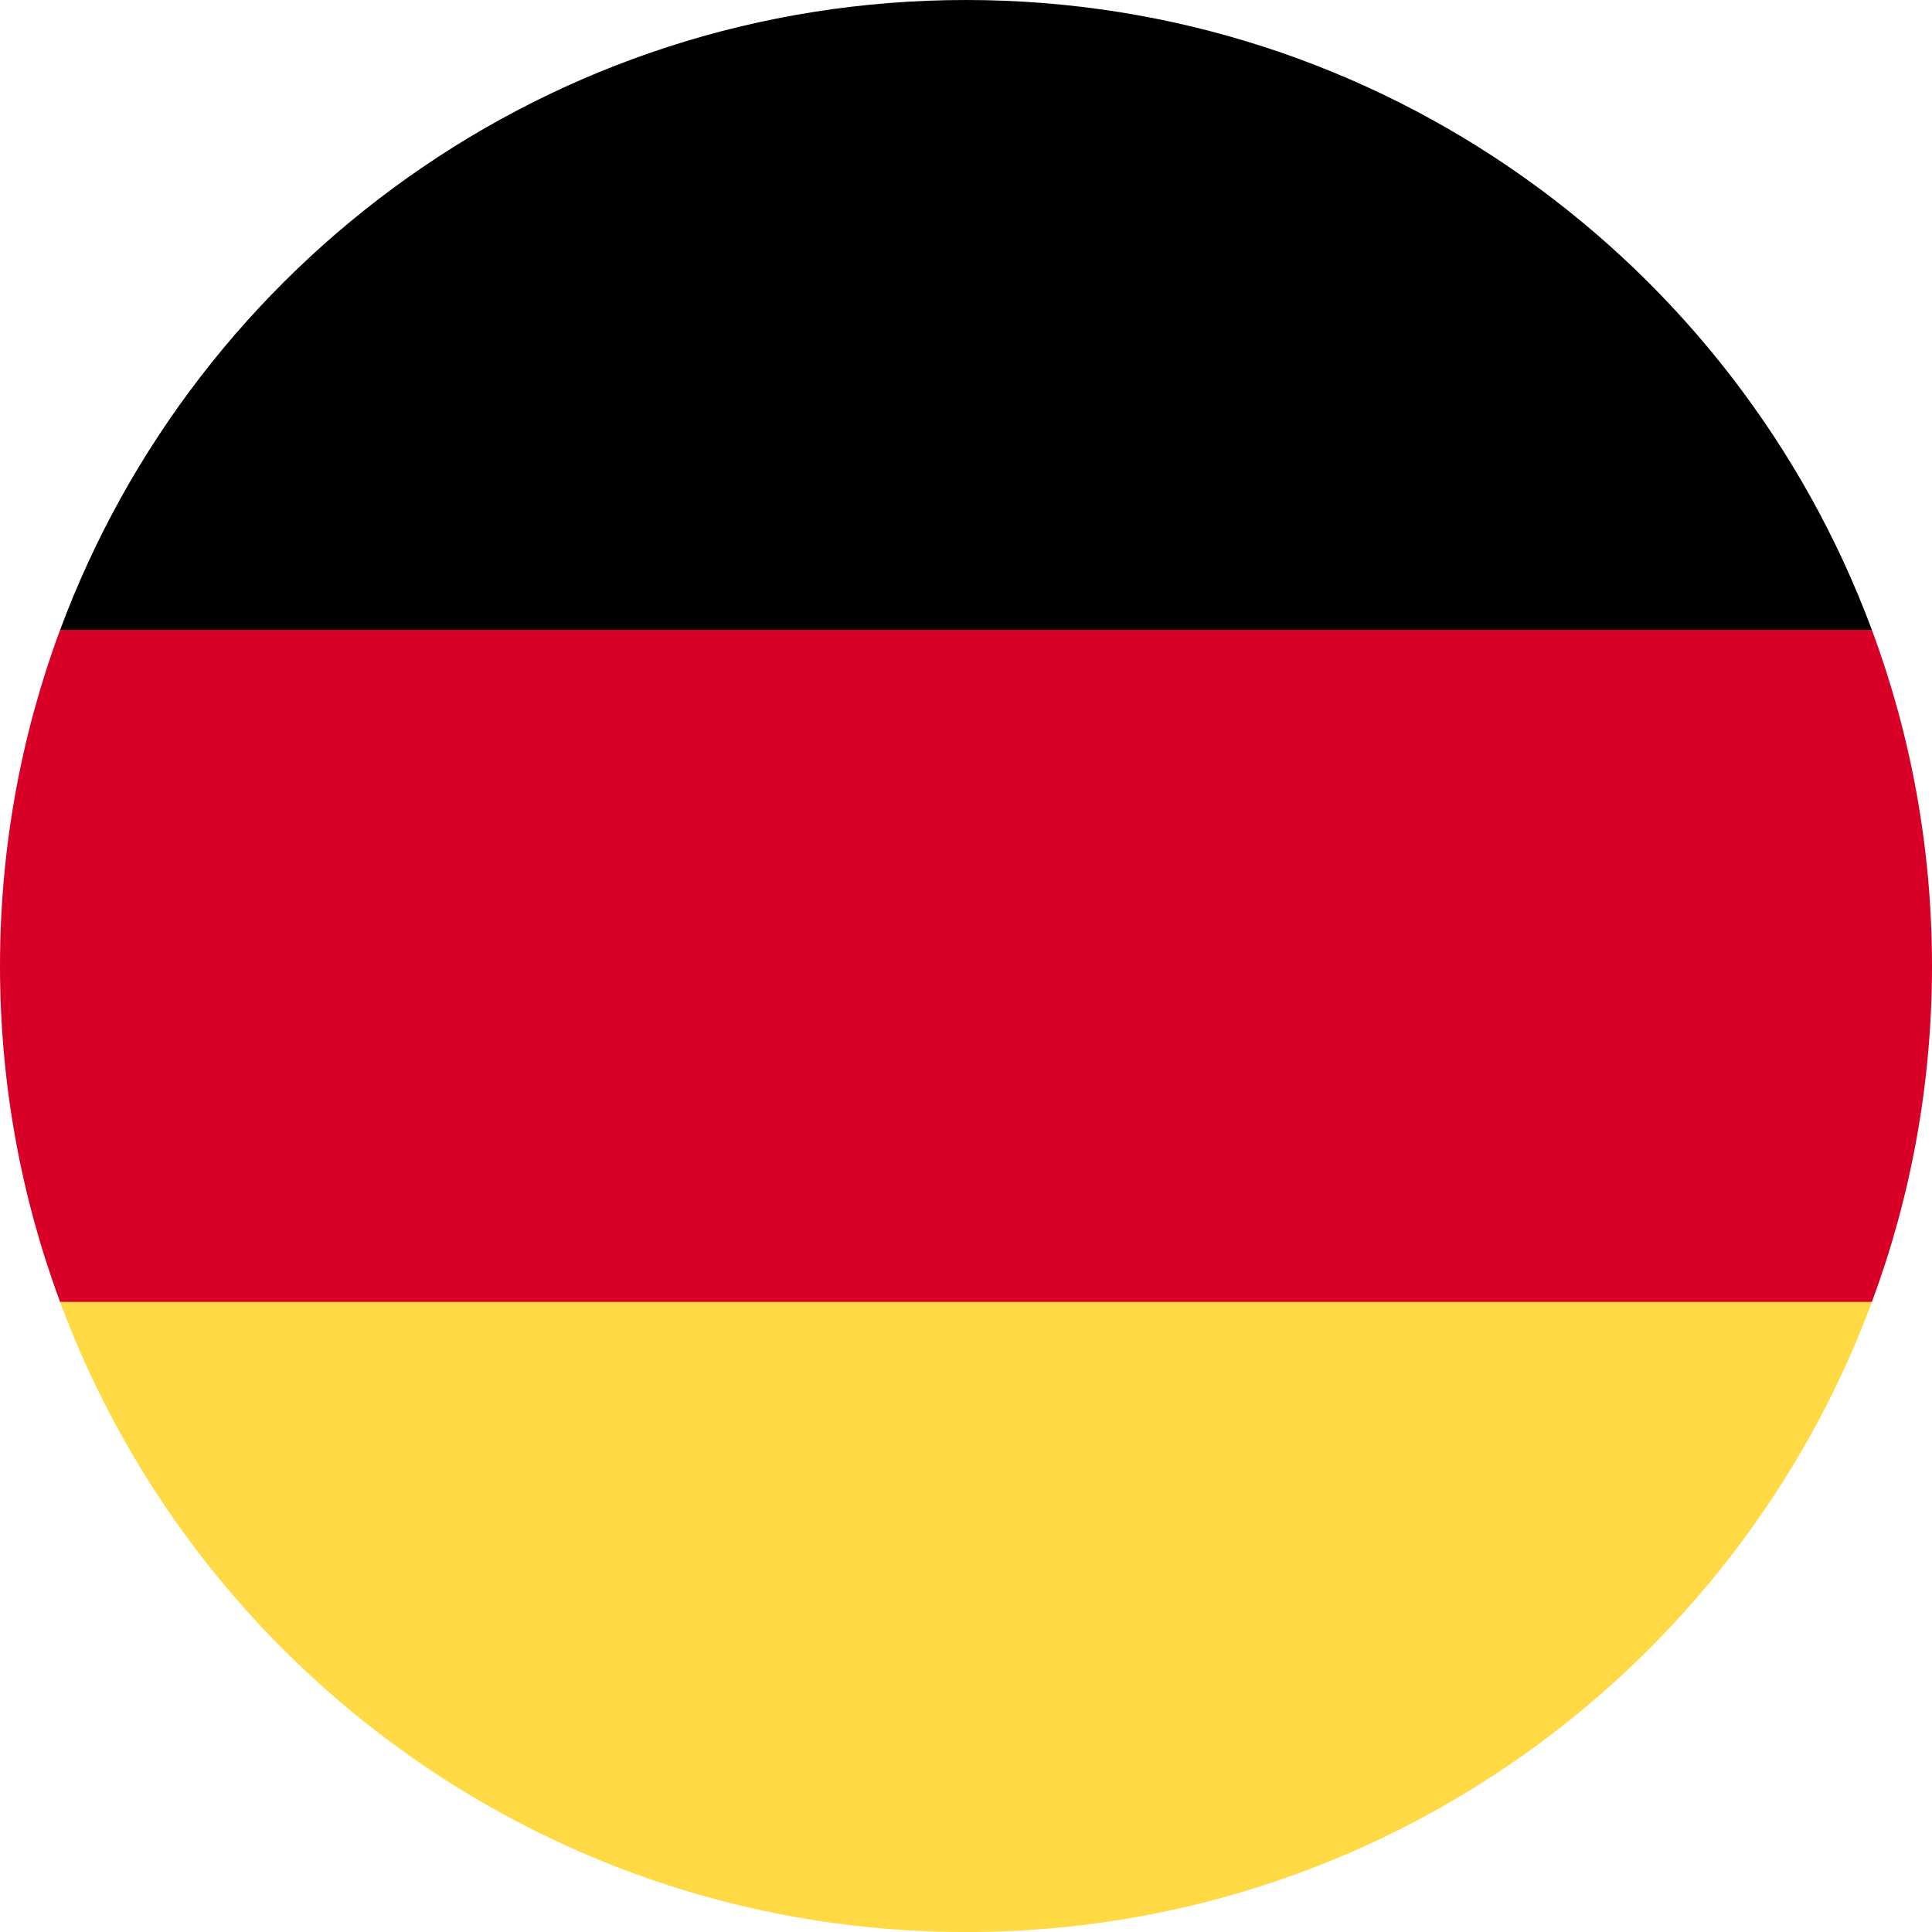 <svg width="30" height="30" viewBox="0 0 30 30" fill="none" xmlns="http://www.w3.org/2000/svg">
<g clip-path="url(#clip0_17743_79848)">
<path d="M0.933 20.218C3.052 25.93 8.55 30.001 15 30.001C21.449 30.001 26.947 25.93 29.067 20.218L15 18.914L0.933 20.218Z" fill="#FFDA44"/>
<path d="M15 0C8.55 0 3.052 4.071 0.933 9.783L15 11.087L29.067 9.783C26.947 4.071 21.449 0 15 0Z" fill="black"/>
<path d="M0.933 9.781C0.33 11.406 0 13.164 0 14.999C0 16.833 0.33 18.591 0.933 20.216H29.067C29.67 18.591 30 16.833 30 14.999C30 13.164 29.67 11.406 29.067 9.781H0.933Z" fill="#D80027"/>
</g>
<defs>
<clipPath id="clip0_17743_79848">
<rect width="30" height="30" fill="white"/>
</clipPath>
</defs>
</svg>
